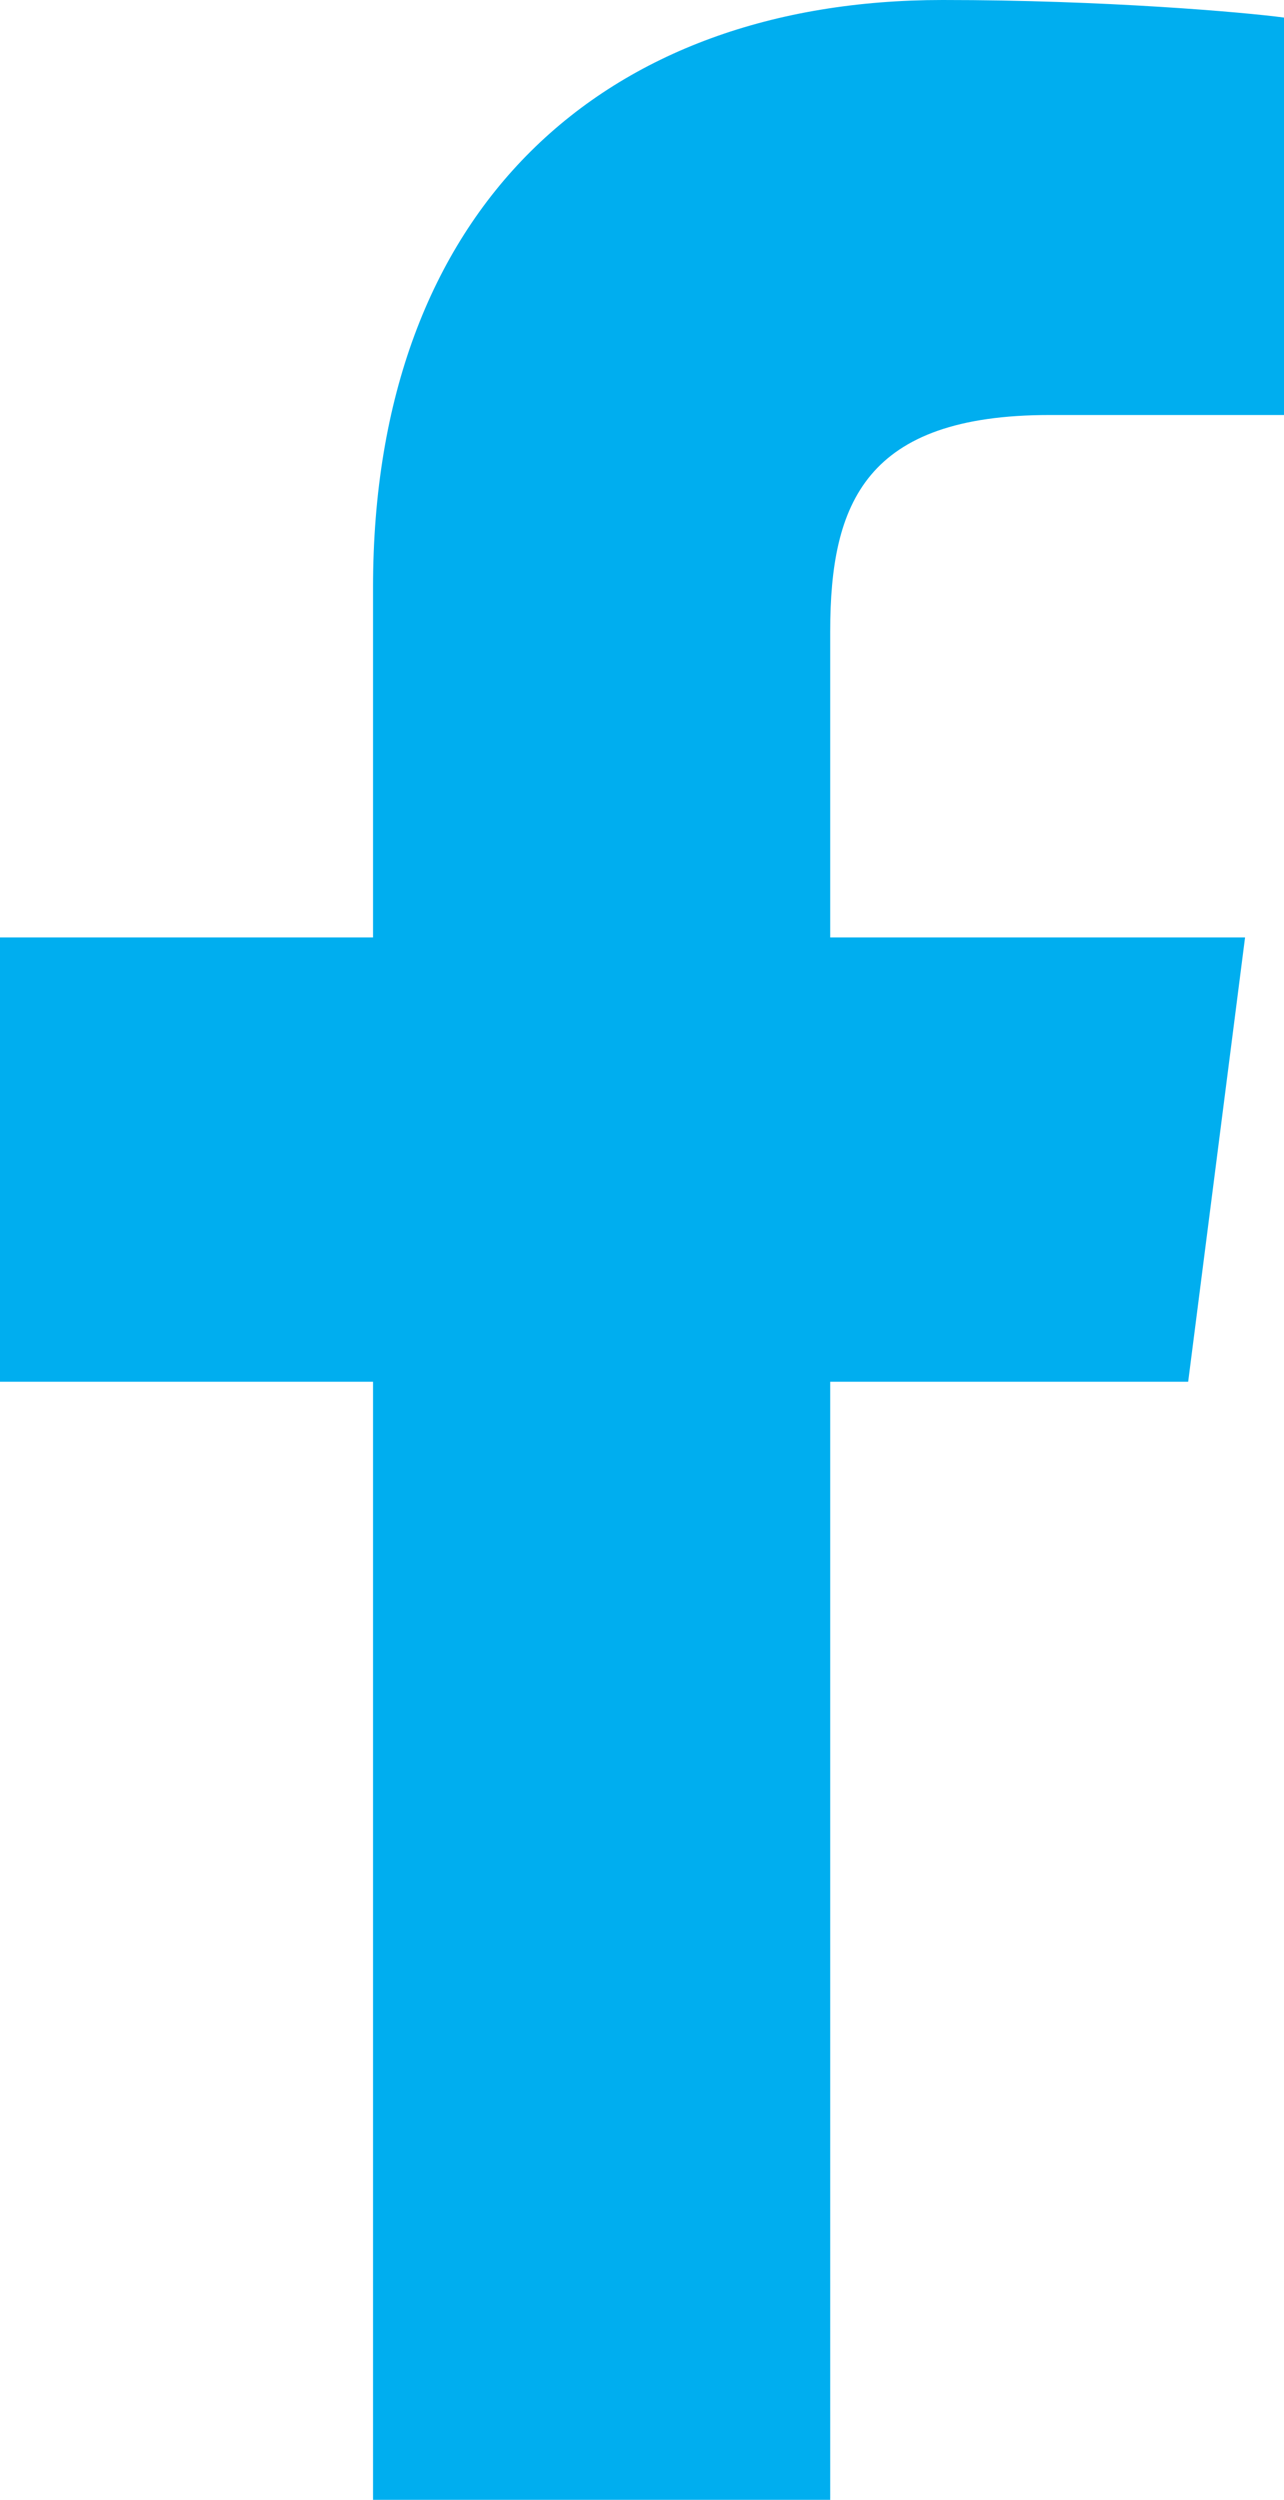 <?xml version="1.0" encoding="UTF-8"?> <!-- Generator: Adobe Illustrator 19.2.1, SVG Export Plug-In . SVG Version: 6.00 Build 0) --> <svg xmlns="http://www.w3.org/2000/svg" xmlns:xlink="http://www.w3.org/1999/xlink" id="Layer_1" x="0px" y="0px" width="55px" height="107px" viewBox="0 0 55 107" style="enable-background:new 0 0 55 107;" xml:space="preserve">  <style type="text/css"> .st0{fill:#00AEEF;} </style> <path class="st0" d="M44.958,17.764H55V0.752C53.271,0.522,47.312,0,40.375,0C25.896,0,15.979,8.861,15.979,25.141v14.984H0v19.018 h15.979V107h19.583V59.143h15.333l2.437-19.018H35.562V27.022C35.562,21.525,37.083,17.764,44.958,17.764L44.958,17.764z"></path> </svg> 